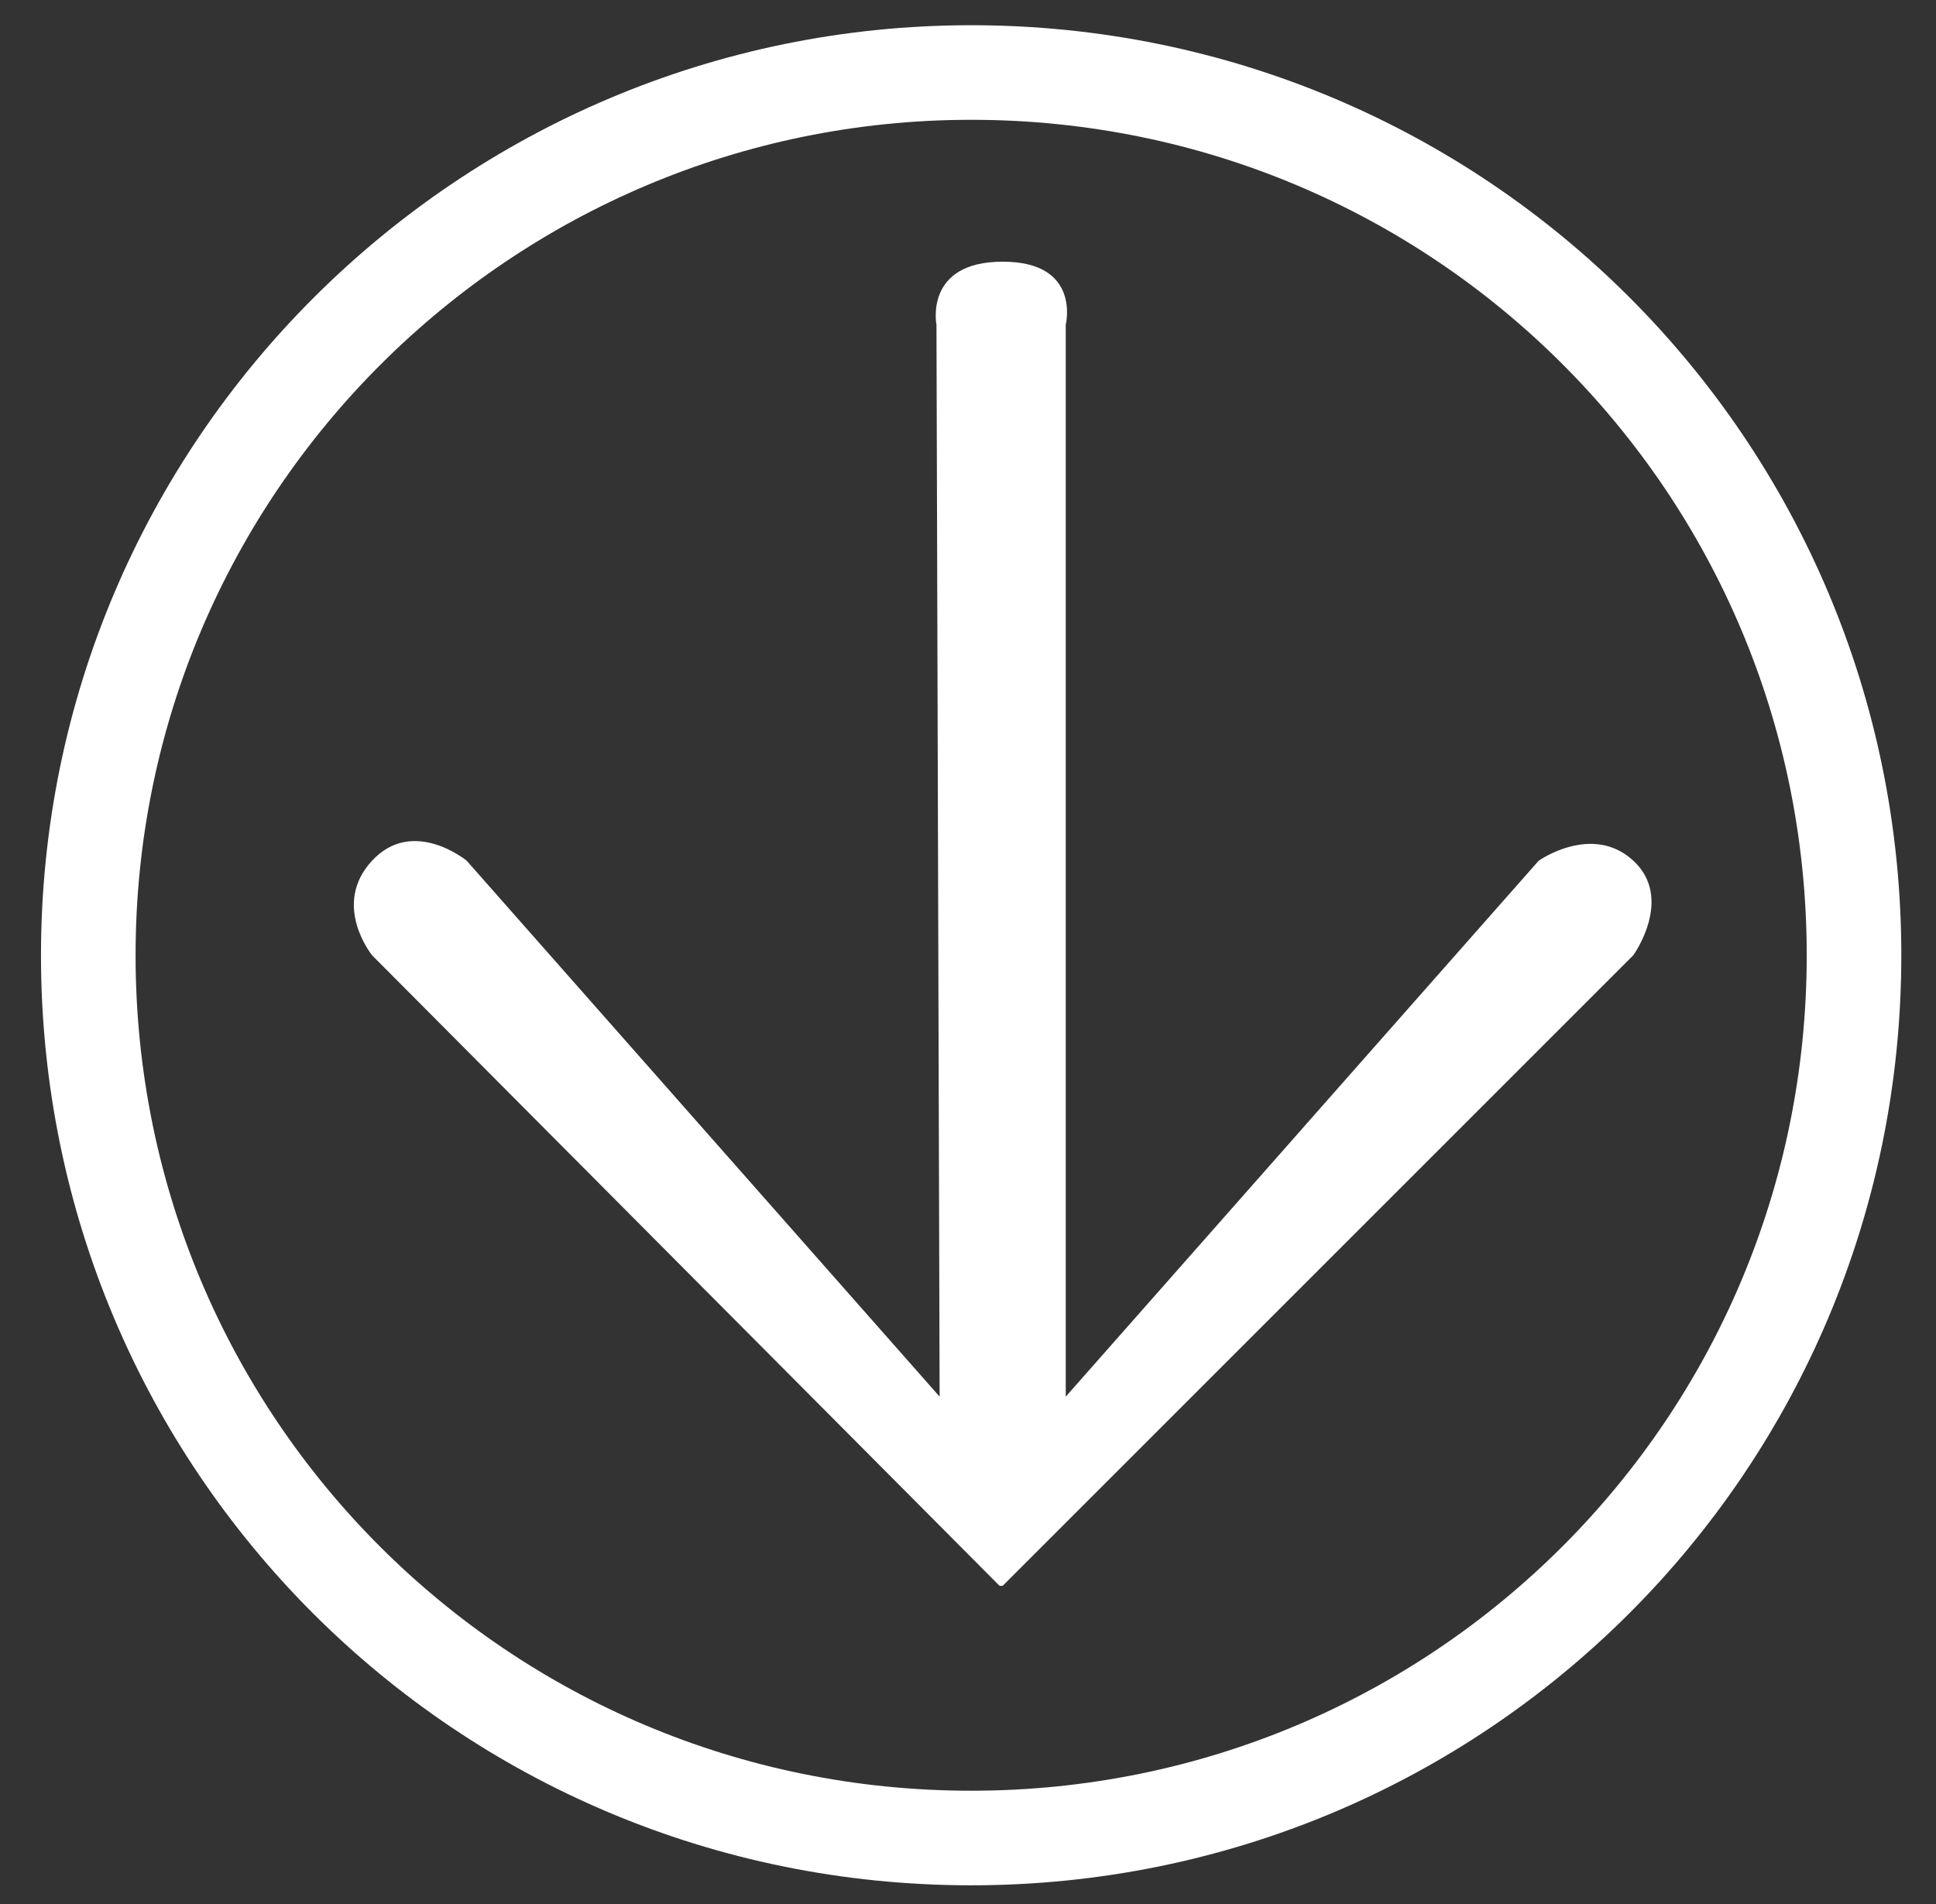 <?xml version="1.0" encoding="utf-8"?>
<!-- Generator: Adobe Illustrator 18.0.0, SVG Export Plug-In . SVG Version: 6.00 Build 0)  -->
<!DOCTYPE svg PUBLIC "-//W3C//DTD SVG 1.1//EN"
        "http://www.w3.org/Graphics/SVG/1.1/DTD/svg11.dtd">
<svg
        version="1.1"
        id="Layer_2"
        xmlns="http://www.w3.org/2000/svg" xmlns:xlink="http://www.w3.org/1999/xlink"
        x="0px"
        y="0px"
        viewBox="0 0 61.4 60.4"
        enable-background="new 0 0 61.4 60.4"
        xml:space="preserve">
<rect x="0" y="0" width="61.4" height="60.4" fill="#333333" stroke="none"/>
<path
        fill-rule="evenodd"
        clip-rule="evenodd"
        fill="none"
        stroke="#FFFFFF"
        stroke-width="3"
        stroke-miterlimit="10"
        d="M30.8,2.3c15.5,0,28,12.5,28,28s-12.5,28-28,28s-28-12.5-28-28S15.4,2.3,30.8,2.3z"/>
<path
        fill-rule="evenodd"
        clip-rule="evenodd"
        fill="#FFFFFF"
        d="M11.8,30.3c0,0-1.3-1.6,0-3c1.3-1.4,3,0,3,0l15,17l-0.1-34c0,0-0.4-2,2.1-2s2,2,2,2v34l15-17c0,0,1.7-1.2,3,0s0,3,0,3l-20,20h-0.1L11.8,30.3z"/>
</svg>
